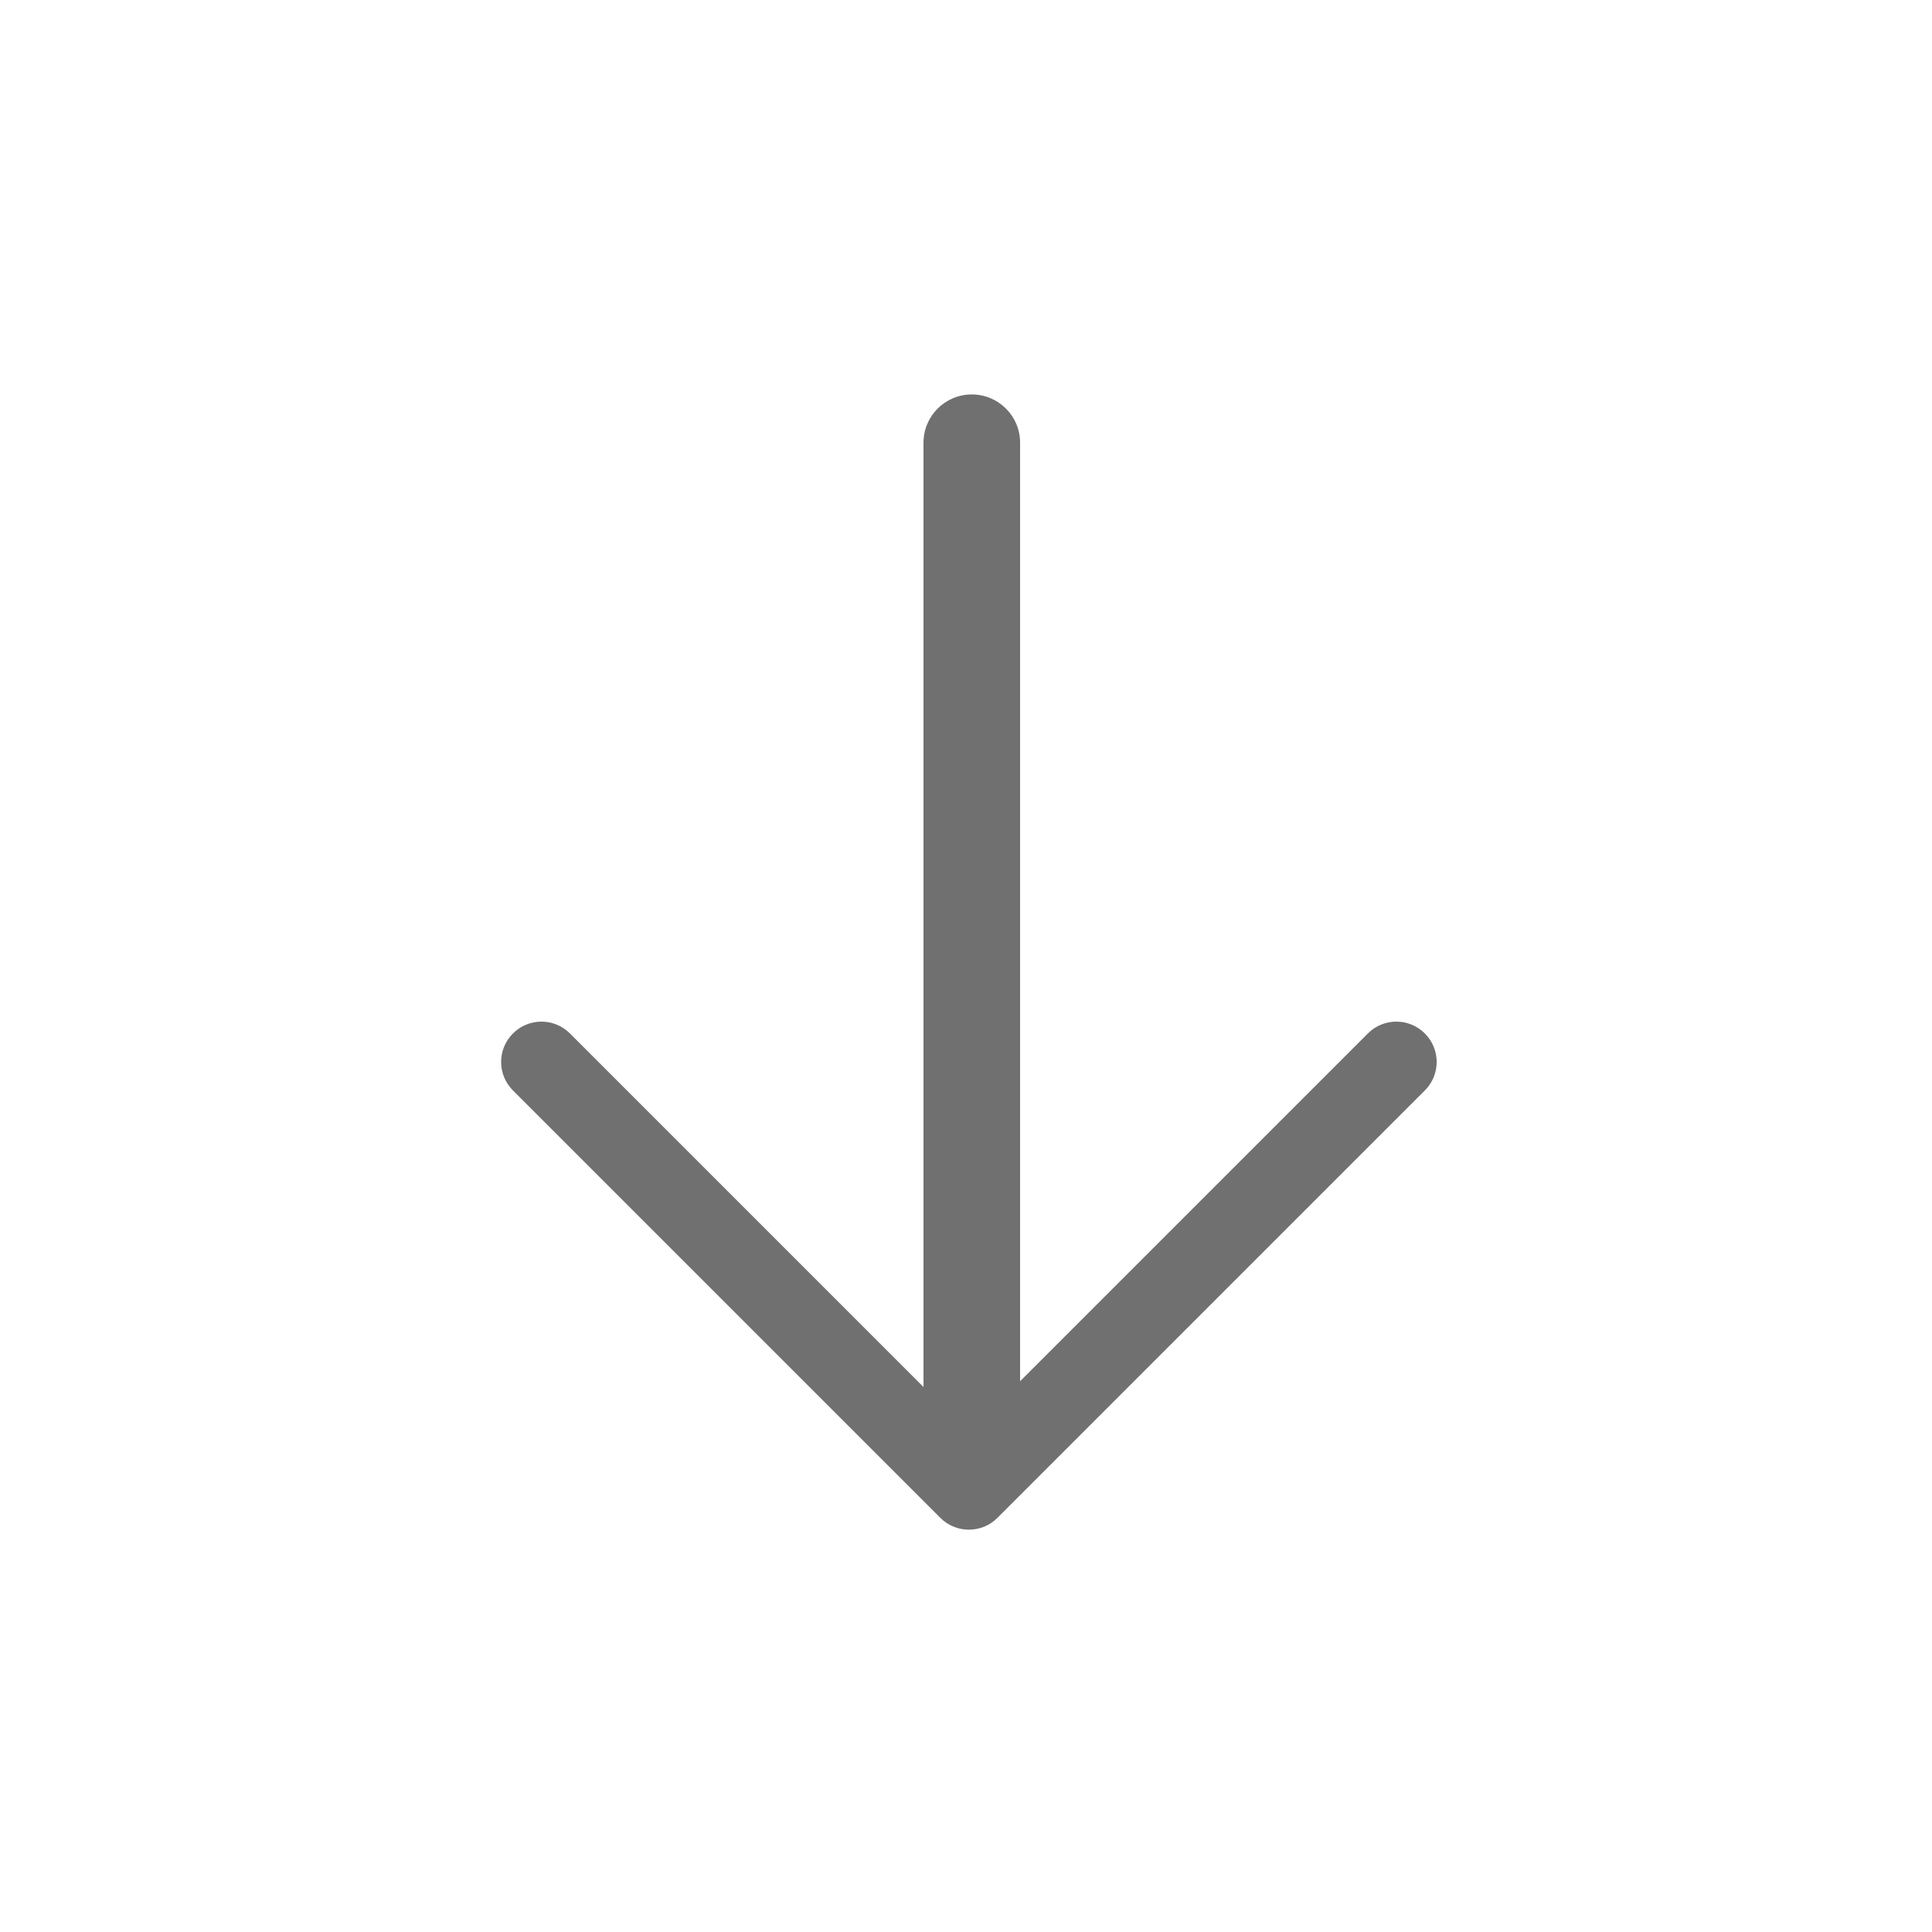 <?xml version="1.0" encoding="UTF-8"?><svg id="Ebene_1" xmlns="http://www.w3.org/2000/svg" viewBox="0 0 120 120"><defs><style>.cls-1{fill:#707070;}</style></defs><path class="cls-1" d="m88.5,64.19c-.98-.98-2.56-.98-3.54,0l-21.6,21.6V27.5c0-1.66-1.34-3-3-3s-3,1.34-3,3v58.65l-21.96-21.96c-.98-.98-2.56-.98-3.54,0s-.98,2.56,0,3.54l26.55,26.55c.49.49,1.13.73,1.77.73s1.28-.24,1.77-.73l26.55-26.55c.98-.98.98-2.56,0-3.54Z"/></svg>